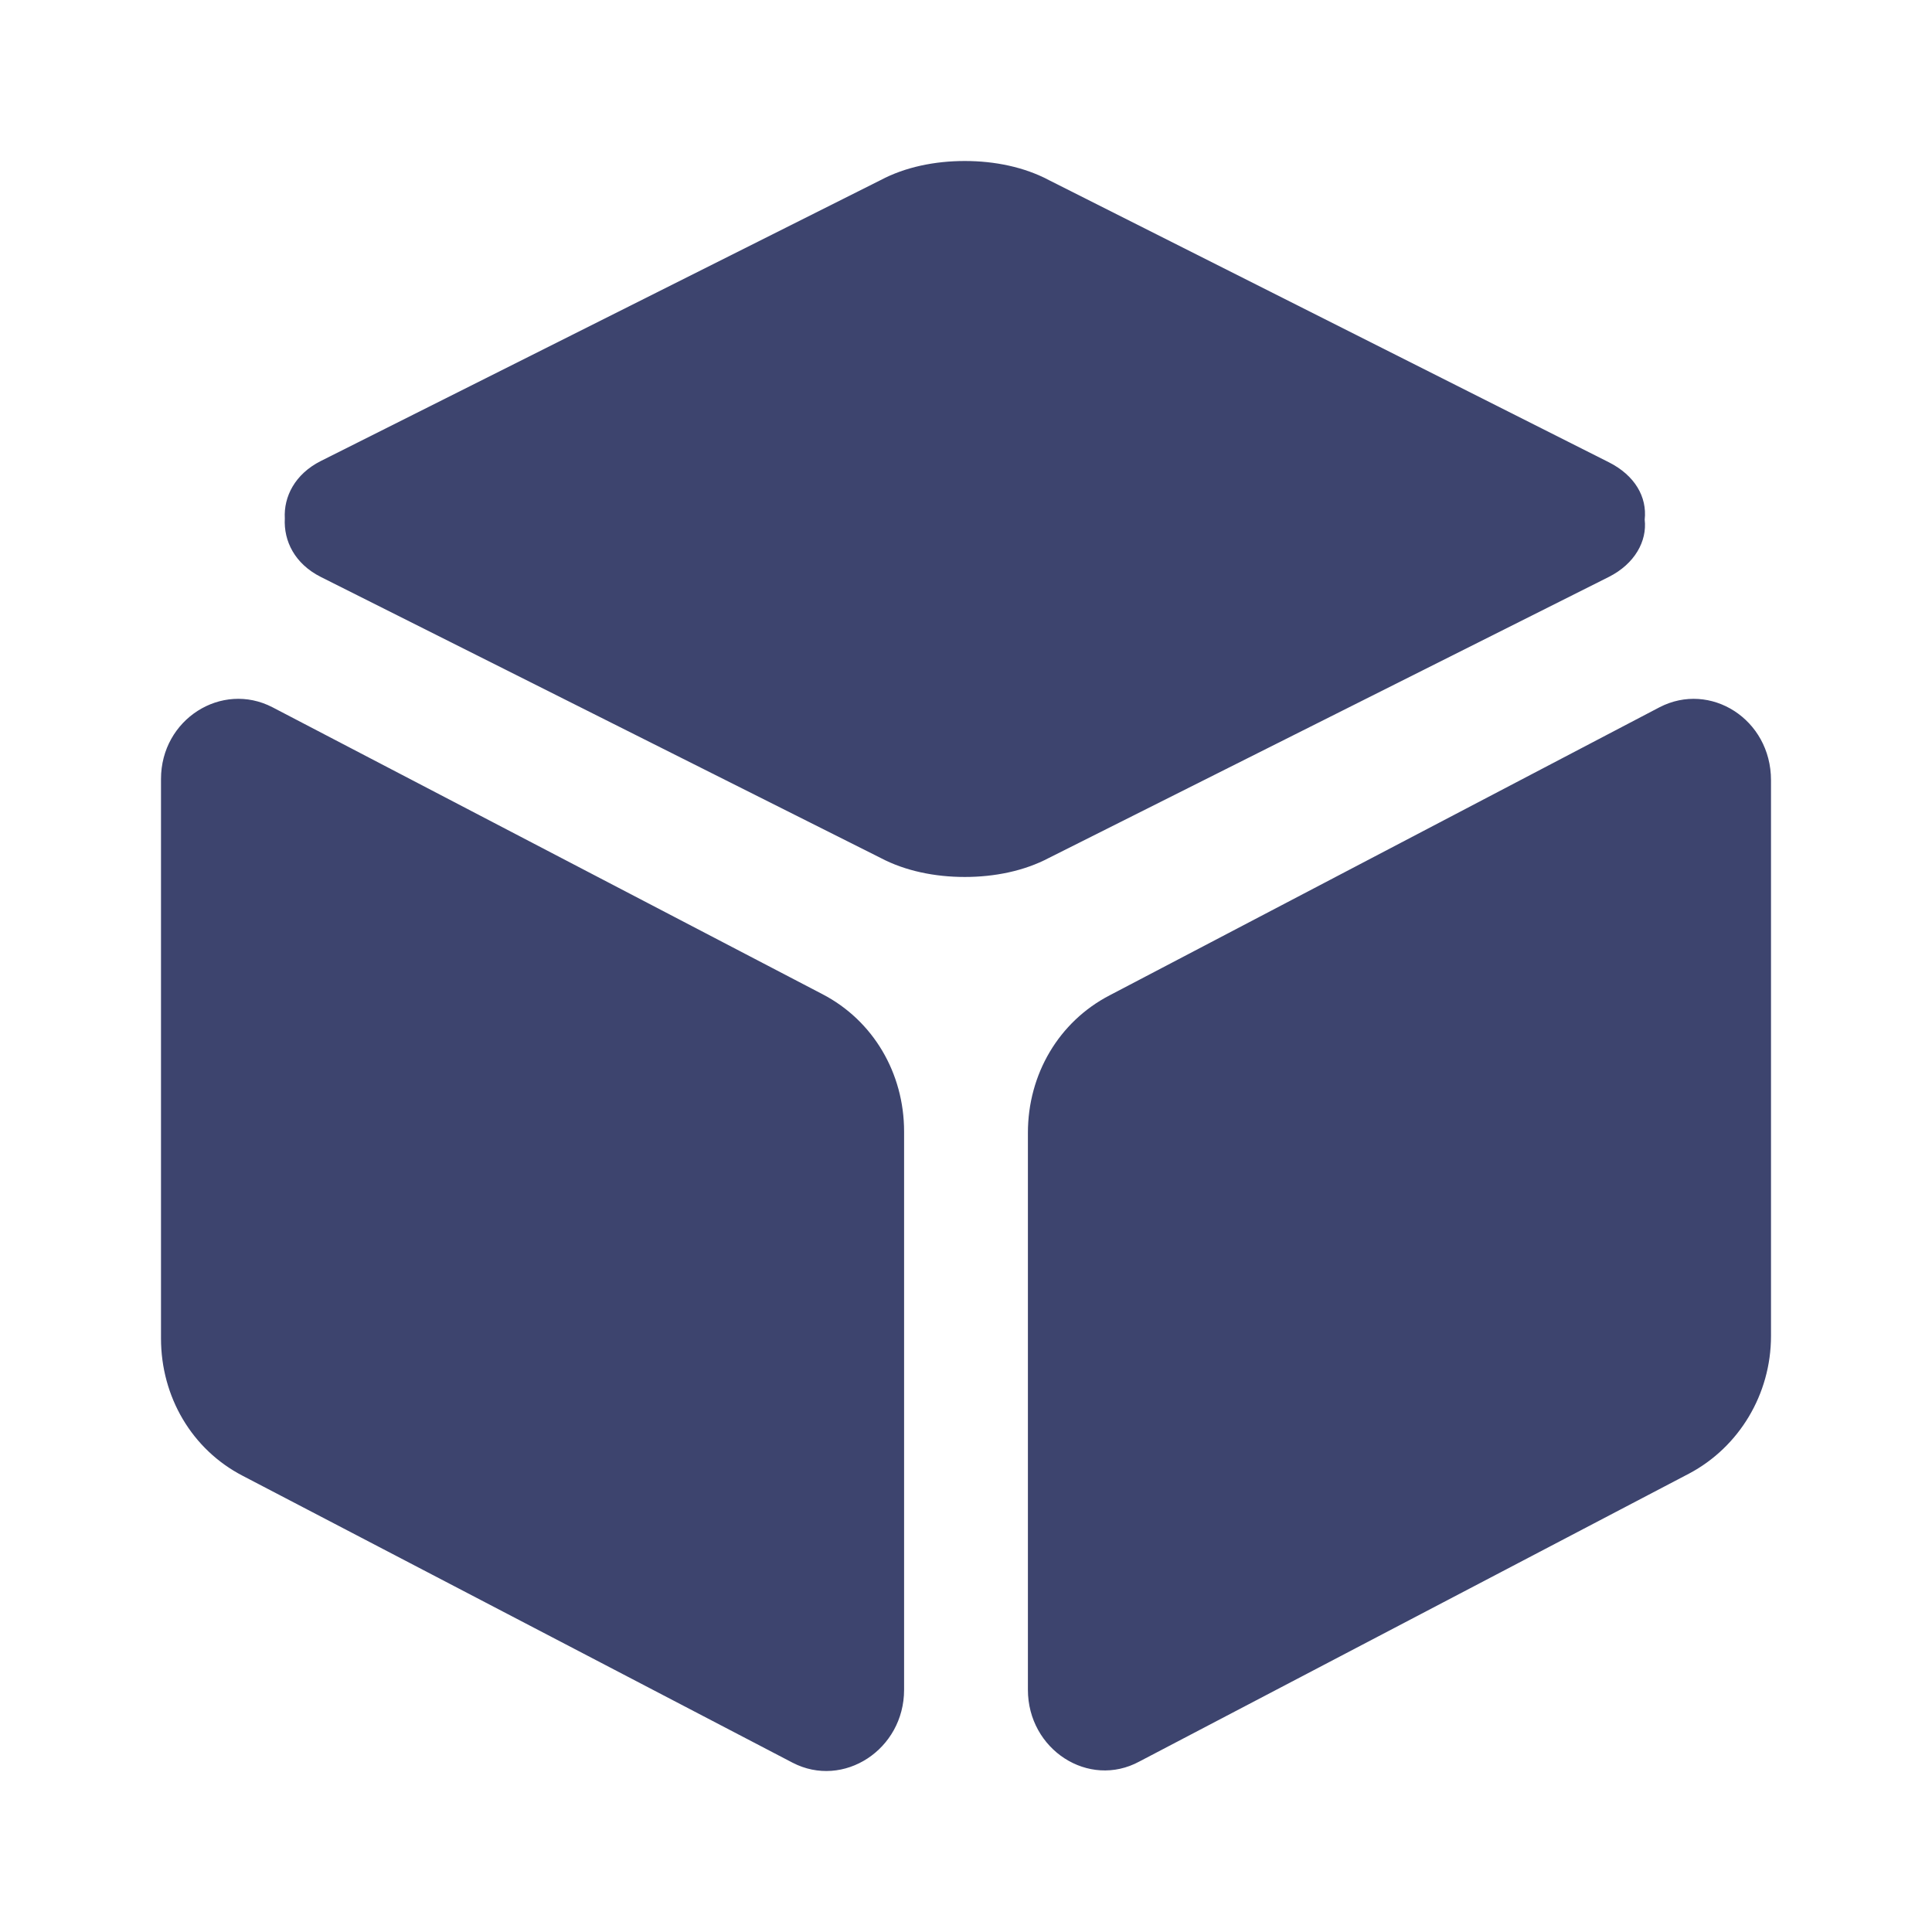 <svg xmlns="http://www.w3.org/2000/svg" width="24" height="24" viewBox="0 0 24 24"><path d="M20.615,8.786 L13.785,12.364 C13.154,12.691 12.769,13.344 12.769,14.072 L12.769,20.991 C12.769,21.734 13.523,22.224 14.154,21.882 L20.985,18.304 C21.6,17.977 22,17.324 22,16.596 L22,9.692 C22,8.934 21.246,8.459 20.615,8.786 Z M10.215,12.349 L3.385,8.786 C2.754,8.459 2,8.934 2,9.677 L2,16.626 C2,17.353 2.385,18.007 3.015,18.333 L9.846,21.897 C10.477,22.224 11.231,21.734 11.231,20.991 L11.231,14.057 C11.231,13.329 10.846,12.676 10.215,12.349 Z M19.985,7.167 C20.308,7.004 20.462,6.722 20.431,6.455 C20.462,6.172 20.308,5.905 19.985,5.742 L13.031,2.238 C12.723,2.074 12.354,2 11.985,2 C11.615,2 11.246,2.074 10.938,2.238 L3.985,5.727 C3.662,5.89 3.523,6.172 3.538,6.44 C3.523,6.722 3.662,7.004 3.985,7.167 L10.938,10.657 C11.246,10.82 11.615,10.894 11.985,10.894 C12.354,10.894 12.723,10.82 13.031,10.657 L19.985,7.167 Z" fill="#3d446e"/></svg>